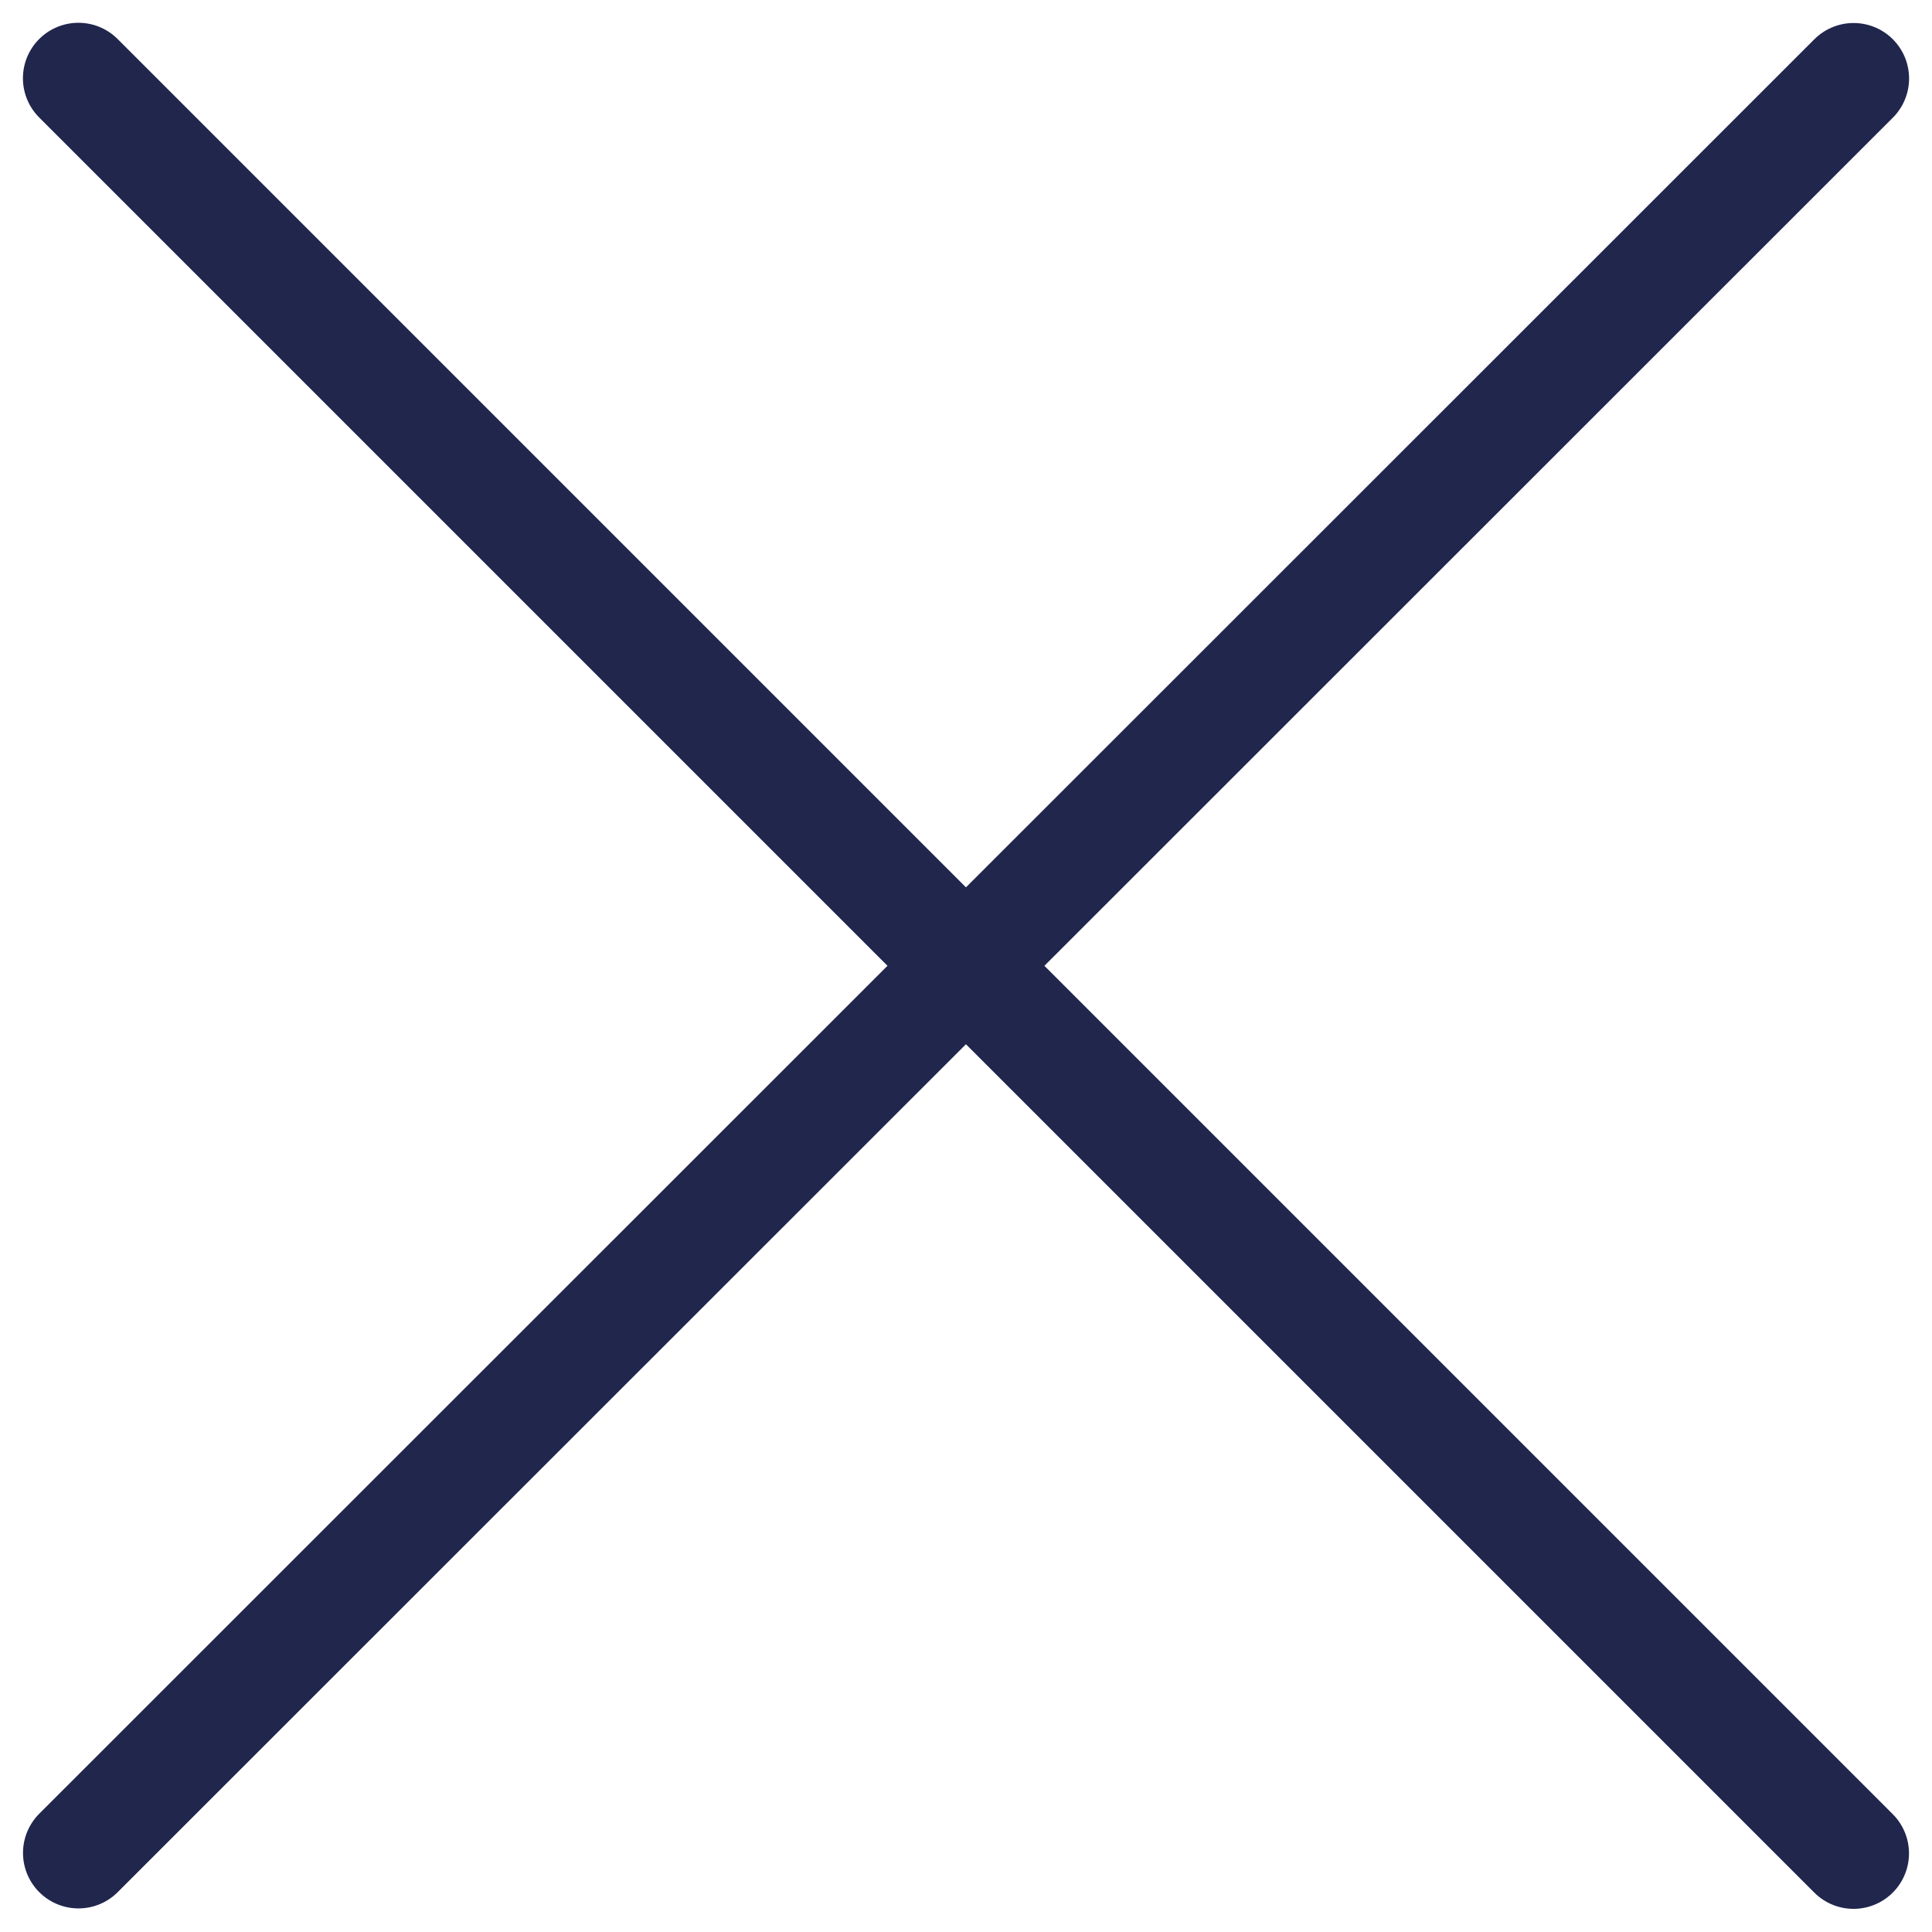 <svg xmlns="http://www.w3.org/2000/svg" width="26.121" height="26.119" viewBox="0 0 26.121 26.119">
    <path data-name="Path 76" d="m-4937.841-12305.94 24-23.991" transform="translate(4938.902 12330.992)" style="fill:none;stroke:#20264c;stroke-linecap:round;stroke-width:1.5px"/>
    <path data-name="Path 77" d="M0 24 24 0" transform="rotate(-90 13.059 11.999)" style="fill:none;stroke:#20264c;stroke-linecap:round;stroke-width:1.5px"/>
</svg>
